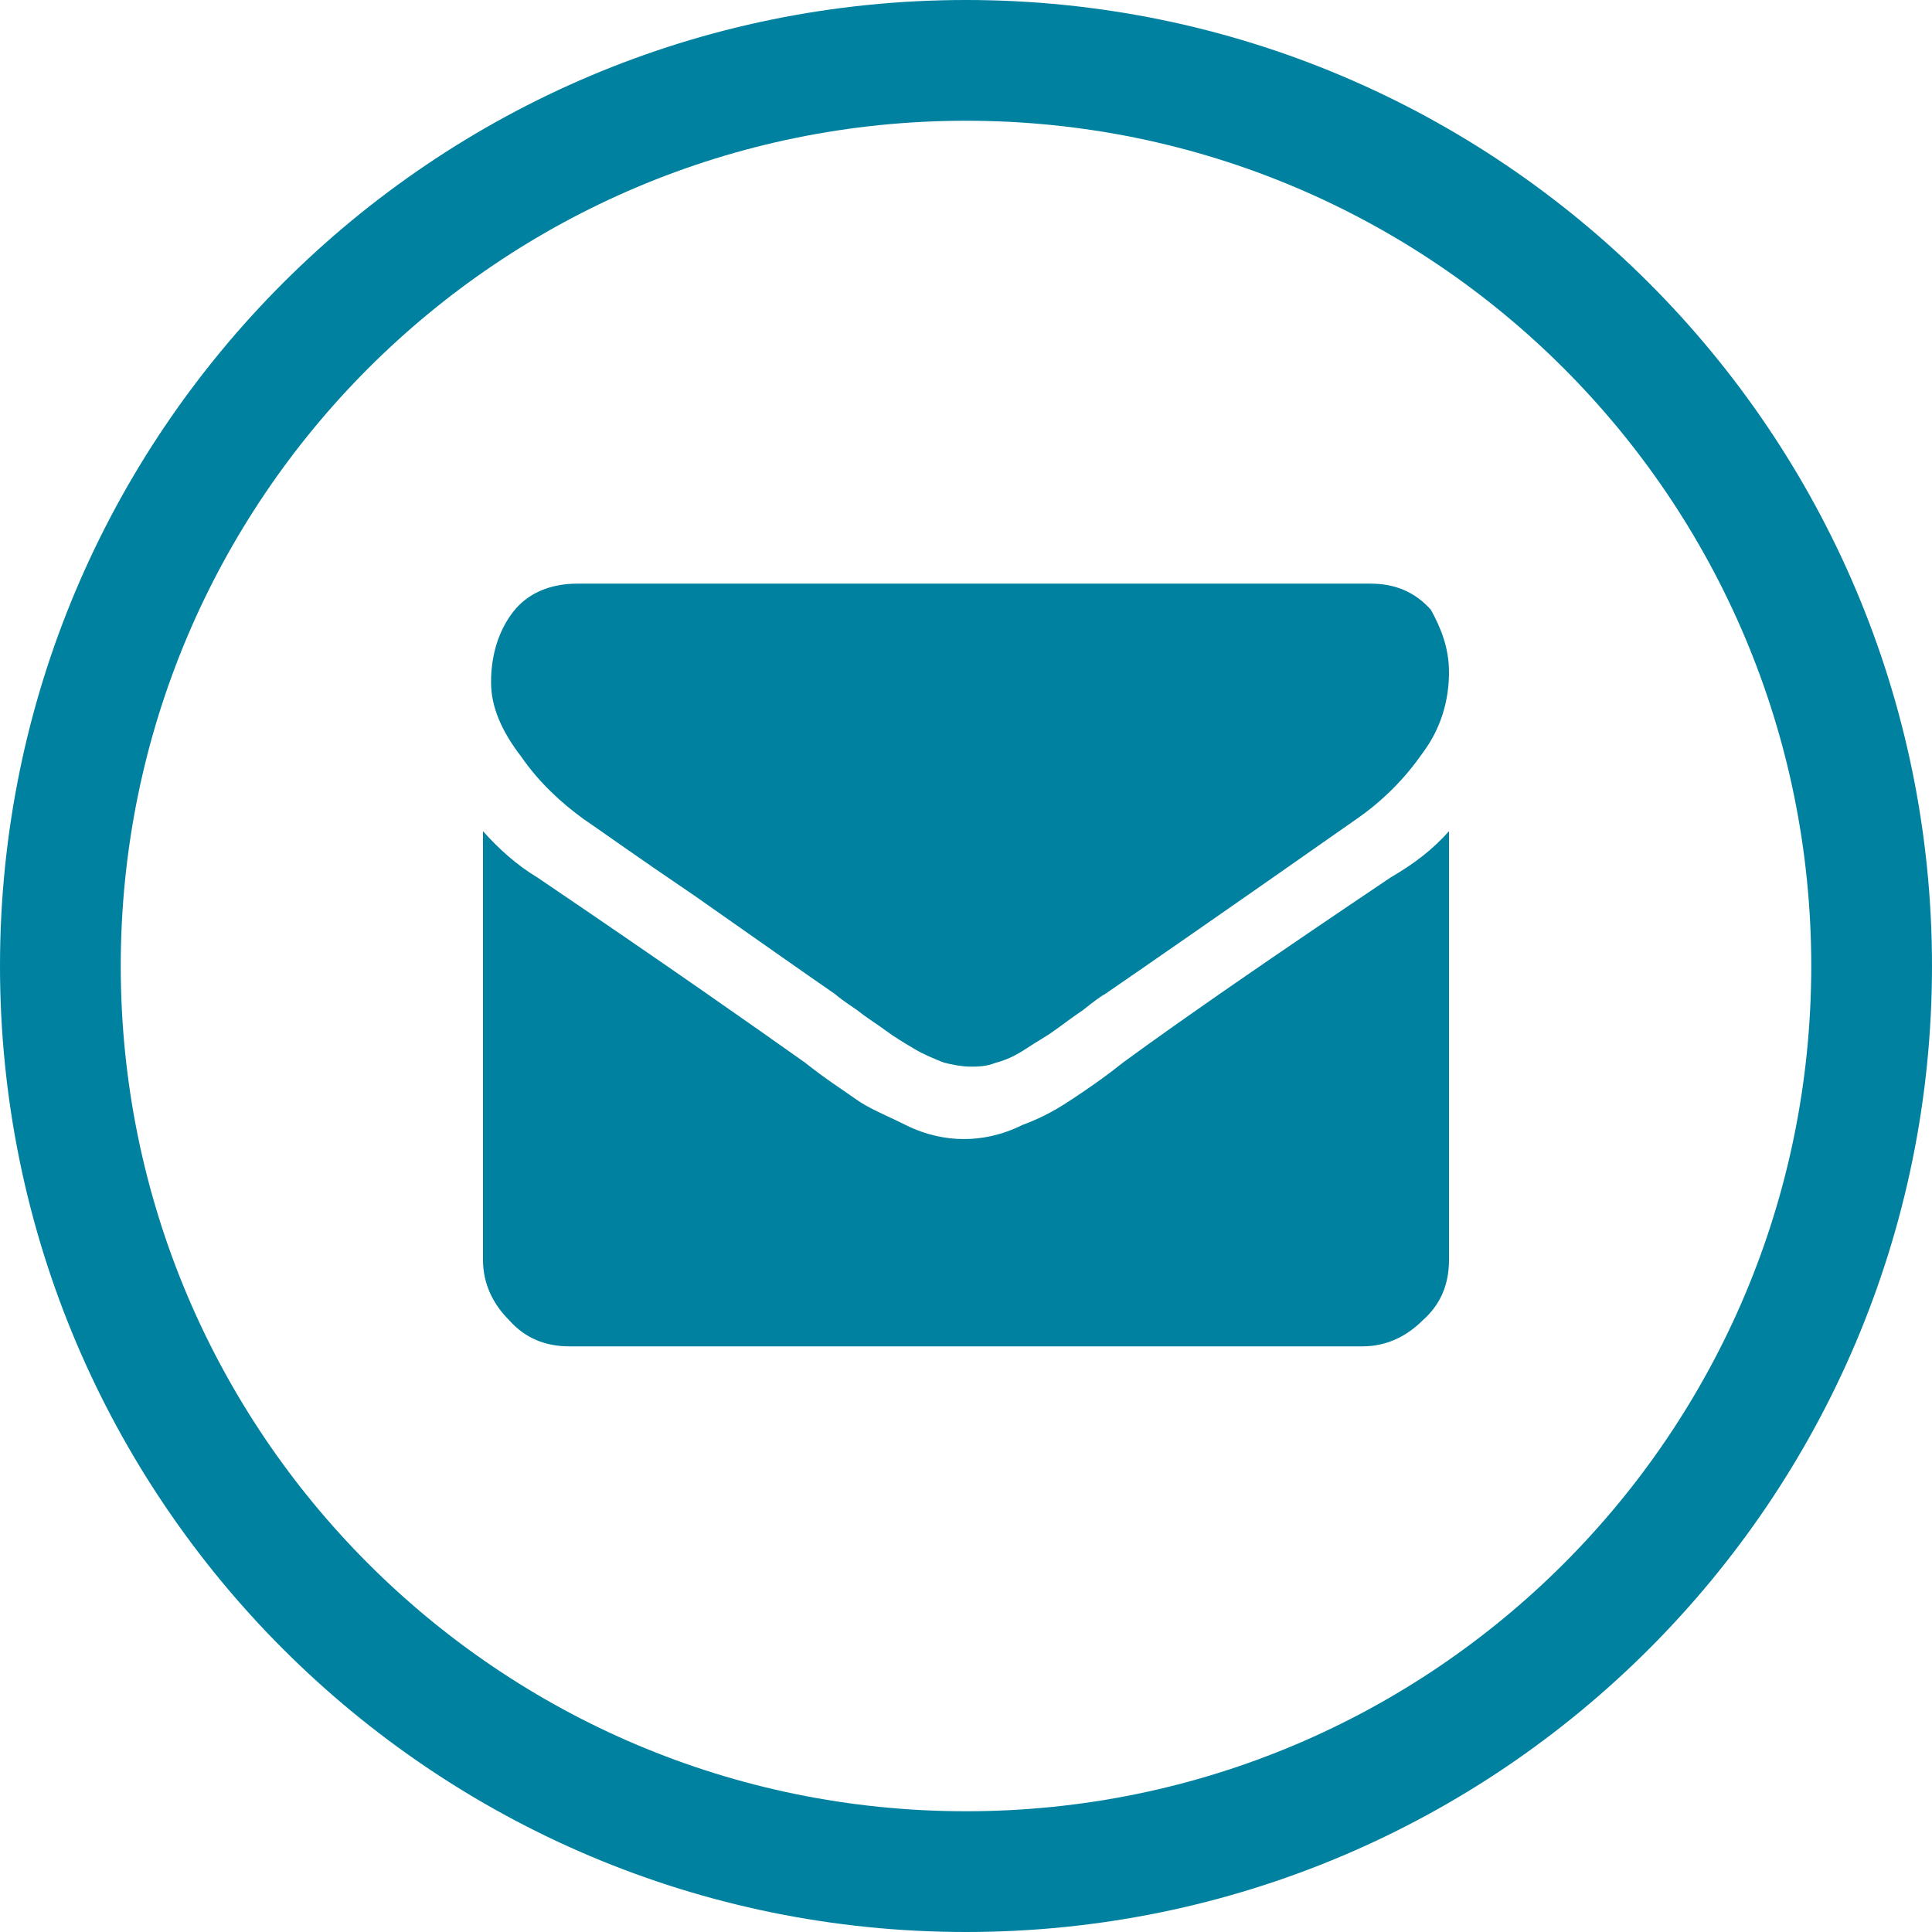 <svg version="1.1" id="Layer_1" xmlns="http://www.w3.org/2000/svg" x="0" y="0" viewBox="0 0 96 96" xml:space="preserve"><style type="text/css">.st0{fill:#0081a0}</style><path class="st0" d="M48 6c23.2 0 42 18.8 42 42S71.2 90 48 90 6 71.2 6 48 24.8 6 48 6m0-6C21.5 0 0 21.5 0 48s21.5 48 48 48 48-21.5 48-48S74.5 0 48 0z"/><path class="st0" d="M72 33.4c0 1.4-.4 2.8-1.3 4-.9 1.3-2 2.4-3.3 3.3-6.7 4.7-10.9 7.6-12.5 8.7-.2.1-.6.4-1.1.8-.6.4-1.1.8-1.4 1-.4.3-.8.5-1.4.9s-1.1.6-1.5.7c-.5.2-.9.2-1.3.2s-.9-.1-1.3-.2c-.5-.2-1-.4-1.5-.7s-1-.6-1.4-.9c-.4-.3-.9-.6-1.4-1-.6-.4-1-.7-1.1-.8-1.6-1.1-4-2.8-7-4.9-3.1-2.1-4.9-3.4-5.5-3.8-1.1-.8-2.2-1.8-3.1-3.1-1-1.3-1.5-2.5-1.5-3.7 0-1.4.4-2.6 1.1-3.5.7-.9 1.8-1.4 3.2-1.4h39.4c1.2 0 2.2.4 3 1.3.5.9.9 1.9.9 3.1zm0 7.9v21.3c0 1.2-.4 2.2-1.3 3-.8.8-1.8 1.3-3 1.3H28.3c-1.2 0-2.2-.4-3-1.3-.8-.8-1.3-1.8-1.3-3V41.3c.8.9 1.7 1.7 2.7 2.3 6.5 4.4 10.9 7.5 13.3 9.2 1 .8 1.8 1.3 2.5 1.8s1.5.8 2.5 1.3 2 .7 2.9.7c.9 0 1.9-.2 2.9-.7 1.1-.4 1.9-.9 2.5-1.3.6-.4 1.5-1 2.5-1.8 3-2.2 7.5-5.3 13.3-9.2 1.2-.7 2.1-1.4 2.9-2.3z"/></svg>